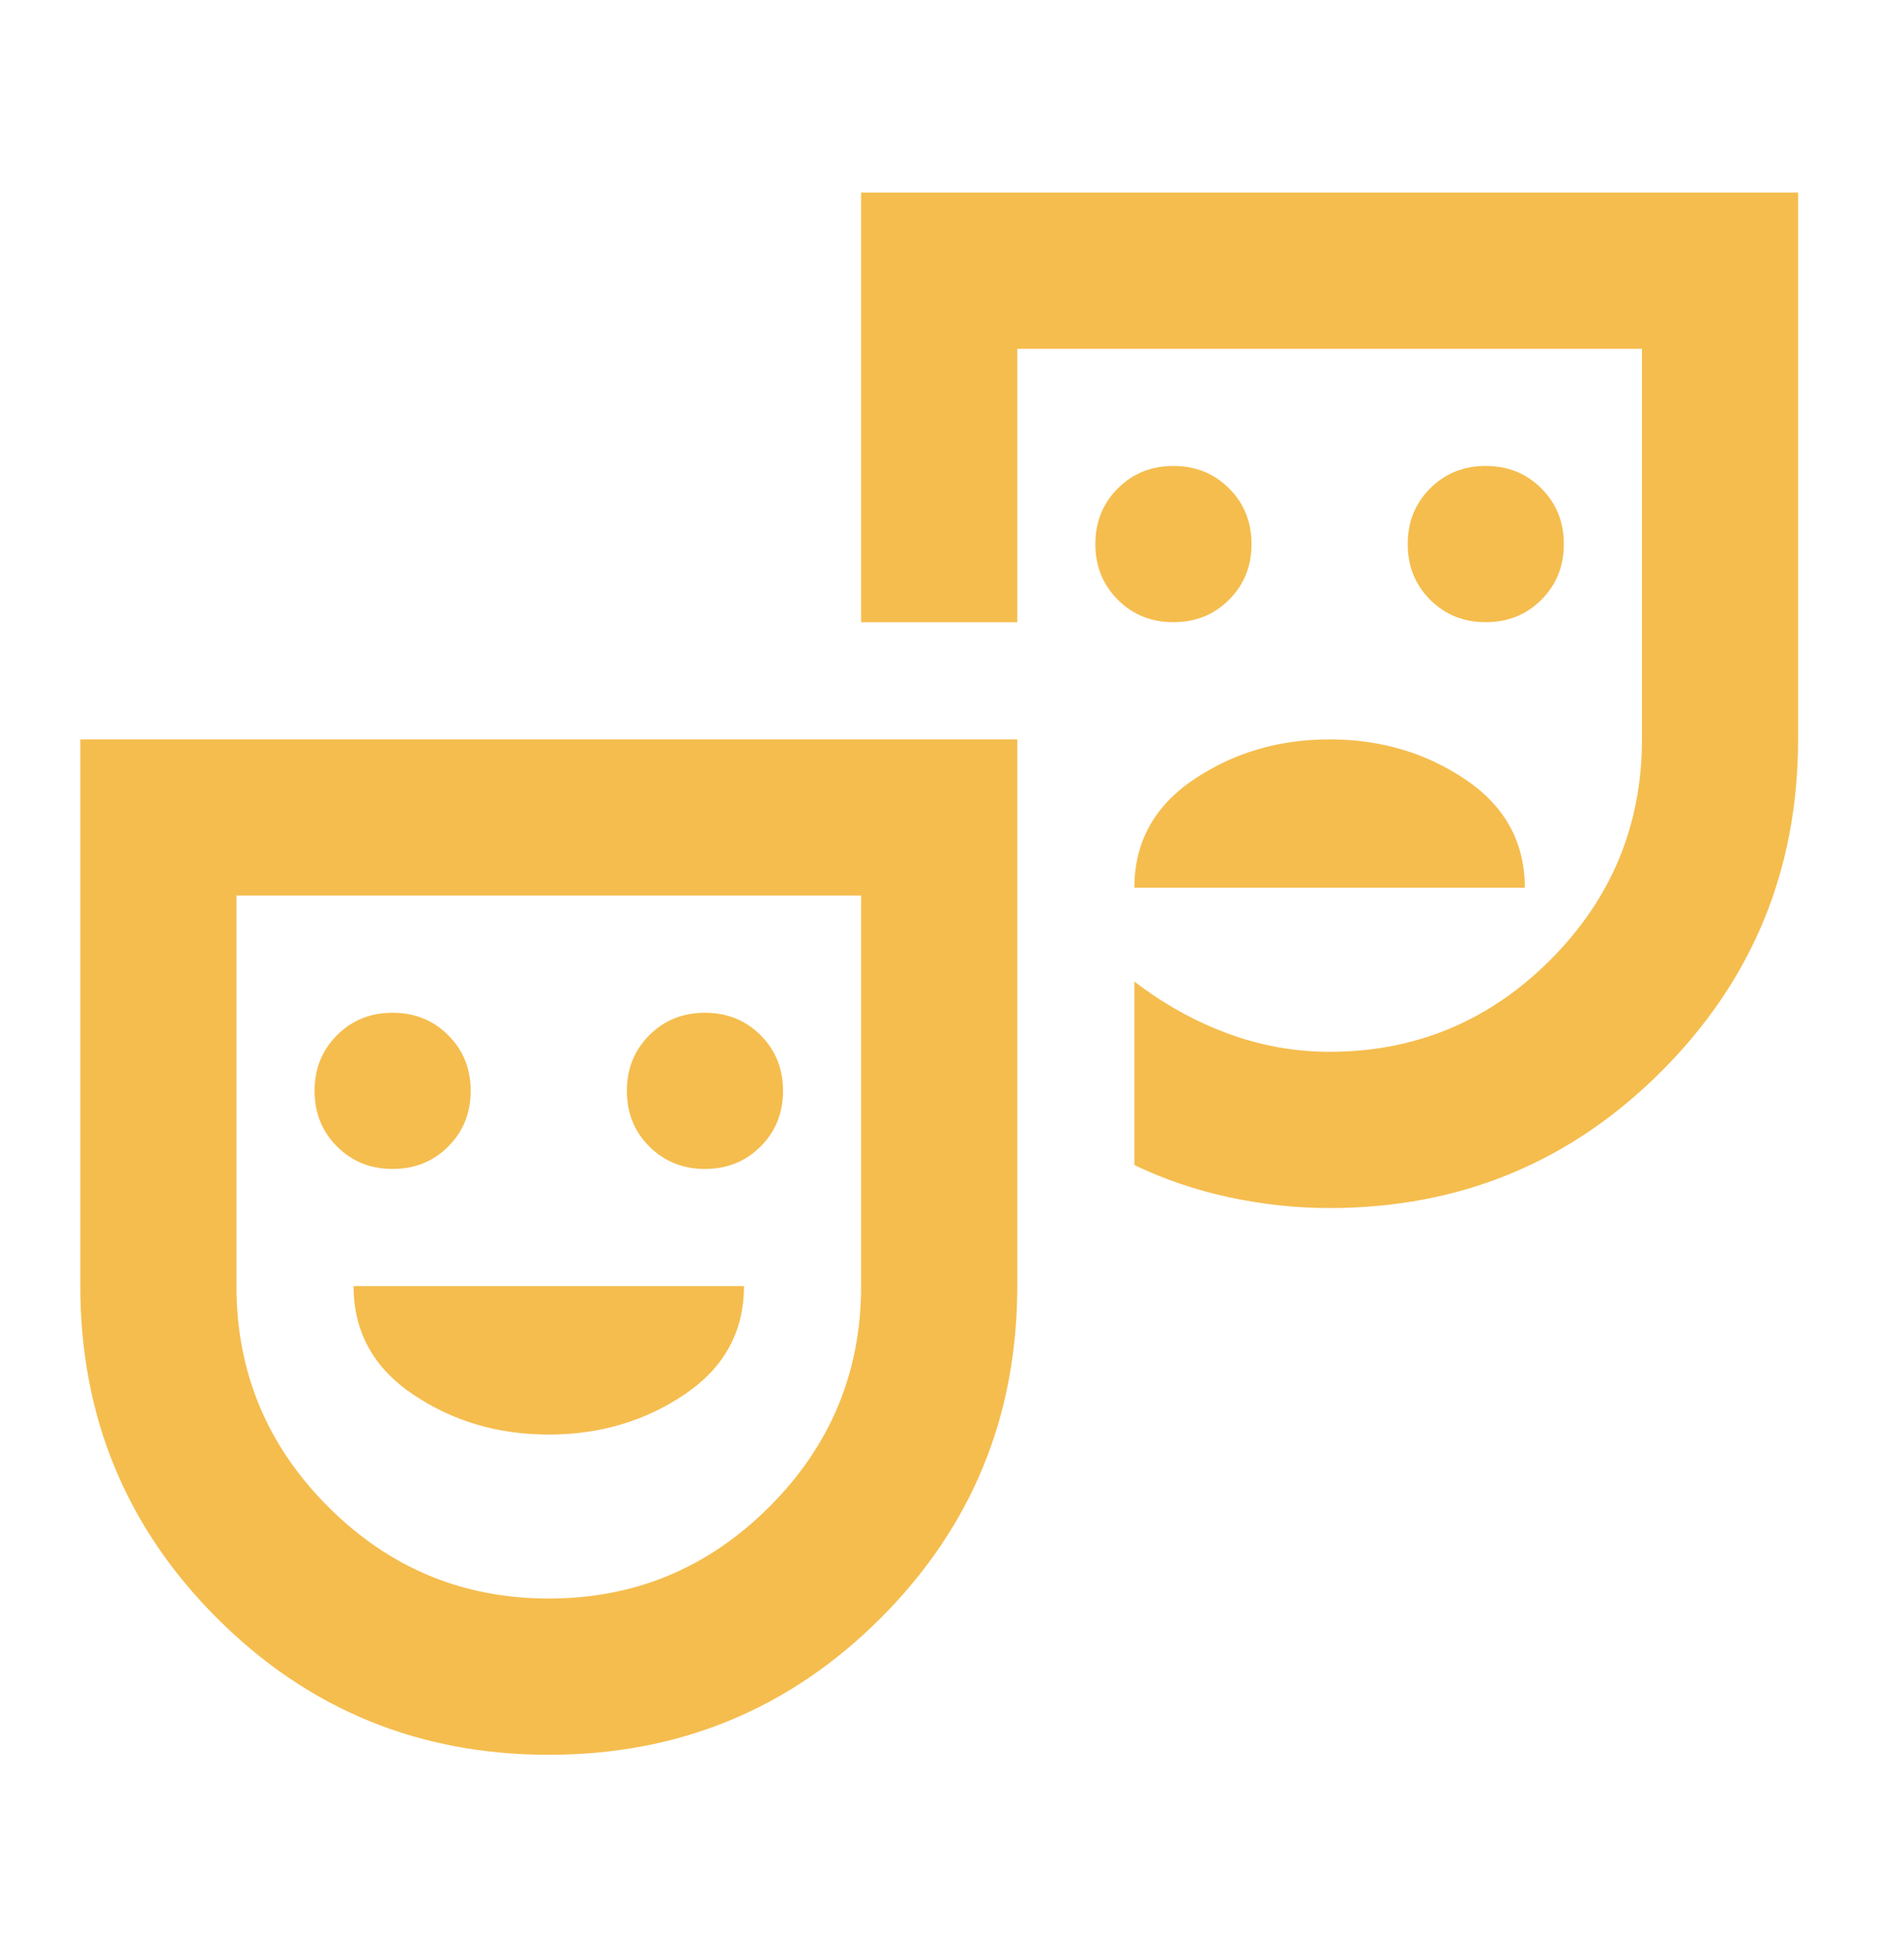 <svg width="38" height="39" viewBox="0 0 38 39" fill="none" xmlns="http://www.w3.org/2000/svg">
<mask id="mask0_27_77" style="mask-type:alpha" maskUnits="userSpaceOnUse" x="0" y="0" width="38" height="39">
<rect x="0.044" y="0.725" width="37.4" height="37.4" fill="#F5BD4E"/>
</mask>
<g mask="url(#mask0_27_77)">
<path d="M29.653 12.413C30.094 12.413 30.465 12.264 30.763 11.965C31.062 11.666 31.211 11.296 31.211 10.855C31.211 10.413 31.062 10.043 30.763 9.744C30.465 9.446 30.094 9.296 29.653 9.296C29.211 9.296 28.841 9.446 28.543 9.744C28.244 10.043 28.095 10.413 28.095 10.855C28.095 11.296 28.244 11.666 28.543 11.965C28.841 12.264 29.211 12.413 29.653 12.413ZM23.419 12.413C23.861 12.413 24.231 12.264 24.53 11.965C24.828 11.666 24.978 11.296 24.978 10.855C24.978 10.413 24.828 10.043 24.53 9.744C24.231 9.446 23.861 9.296 23.419 9.296C22.978 9.296 22.608 9.446 22.309 9.744C22.01 10.043 21.861 10.413 21.861 10.855C21.861 11.296 22.01 11.666 22.309 11.965C22.608 12.264 22.978 12.413 23.419 12.413ZM22.64 17.711H30.432C30.432 16.802 30.036 16.082 29.244 15.549C28.452 15.017 27.549 14.751 26.536 14.751C25.523 14.751 24.621 15.017 23.828 15.549C23.036 16.082 22.64 16.802 22.64 17.711ZM10.953 35.009C8.355 35.009 6.148 34.1 4.33 32.282C2.512 30.464 1.603 28.256 1.603 25.659V14.751H20.303V25.659C20.303 28.256 19.394 30.464 17.576 32.282C15.758 34.1 13.55 35.009 10.953 35.009ZM10.953 31.892C12.667 31.892 14.134 31.282 15.355 30.061C16.576 28.841 17.186 27.373 17.186 25.659V17.867H4.719V25.659C4.719 27.373 5.33 28.841 6.55 30.061C7.771 31.282 9.238 31.892 10.953 31.892ZM26.536 24.101C25.861 24.101 25.192 24.029 24.53 23.886C23.867 23.744 23.238 23.529 22.64 23.244V19.581C23.212 20.023 23.828 20.367 24.491 20.614C25.153 20.86 25.835 20.984 26.536 20.984C28.25 20.984 29.718 20.373 30.939 19.153C32.159 17.932 32.77 16.465 32.77 14.751V6.959H20.303V12.413H17.186V3.842H35.886V14.751C35.886 17.348 34.977 19.555 33.159 21.373C31.341 23.192 29.133 24.101 26.536 24.101ZM7.836 23.321C8.277 23.321 8.648 23.172 8.946 22.873C9.245 22.575 9.394 22.205 9.394 21.763C9.394 21.322 9.245 20.951 8.946 20.653C8.648 20.354 8.277 20.205 7.836 20.205C7.394 20.205 7.024 20.354 6.726 20.653C6.427 20.951 6.278 21.322 6.278 21.763C6.278 22.205 6.427 22.575 6.726 22.873C7.024 23.172 7.394 23.321 7.836 23.321ZM14.069 23.321C14.511 23.321 14.881 23.172 15.18 22.873C15.478 22.575 15.628 22.205 15.628 21.763C15.628 21.322 15.478 20.951 15.18 20.653C14.881 20.354 14.511 20.205 14.069 20.205C13.628 20.205 13.258 20.354 12.959 20.653C12.66 20.951 12.511 21.322 12.511 21.763C12.511 22.205 12.66 22.575 12.959 22.873C13.258 23.172 13.628 23.321 14.069 23.321ZM10.953 28.62C11.966 28.62 12.868 28.354 13.66 27.821C14.452 27.289 14.848 26.568 14.848 25.659H7.057C7.057 26.568 7.453 27.289 8.245 27.821C9.037 28.354 9.94 28.62 10.953 28.62Z" fill="#F5BD4E"/>
</g>
</svg>
